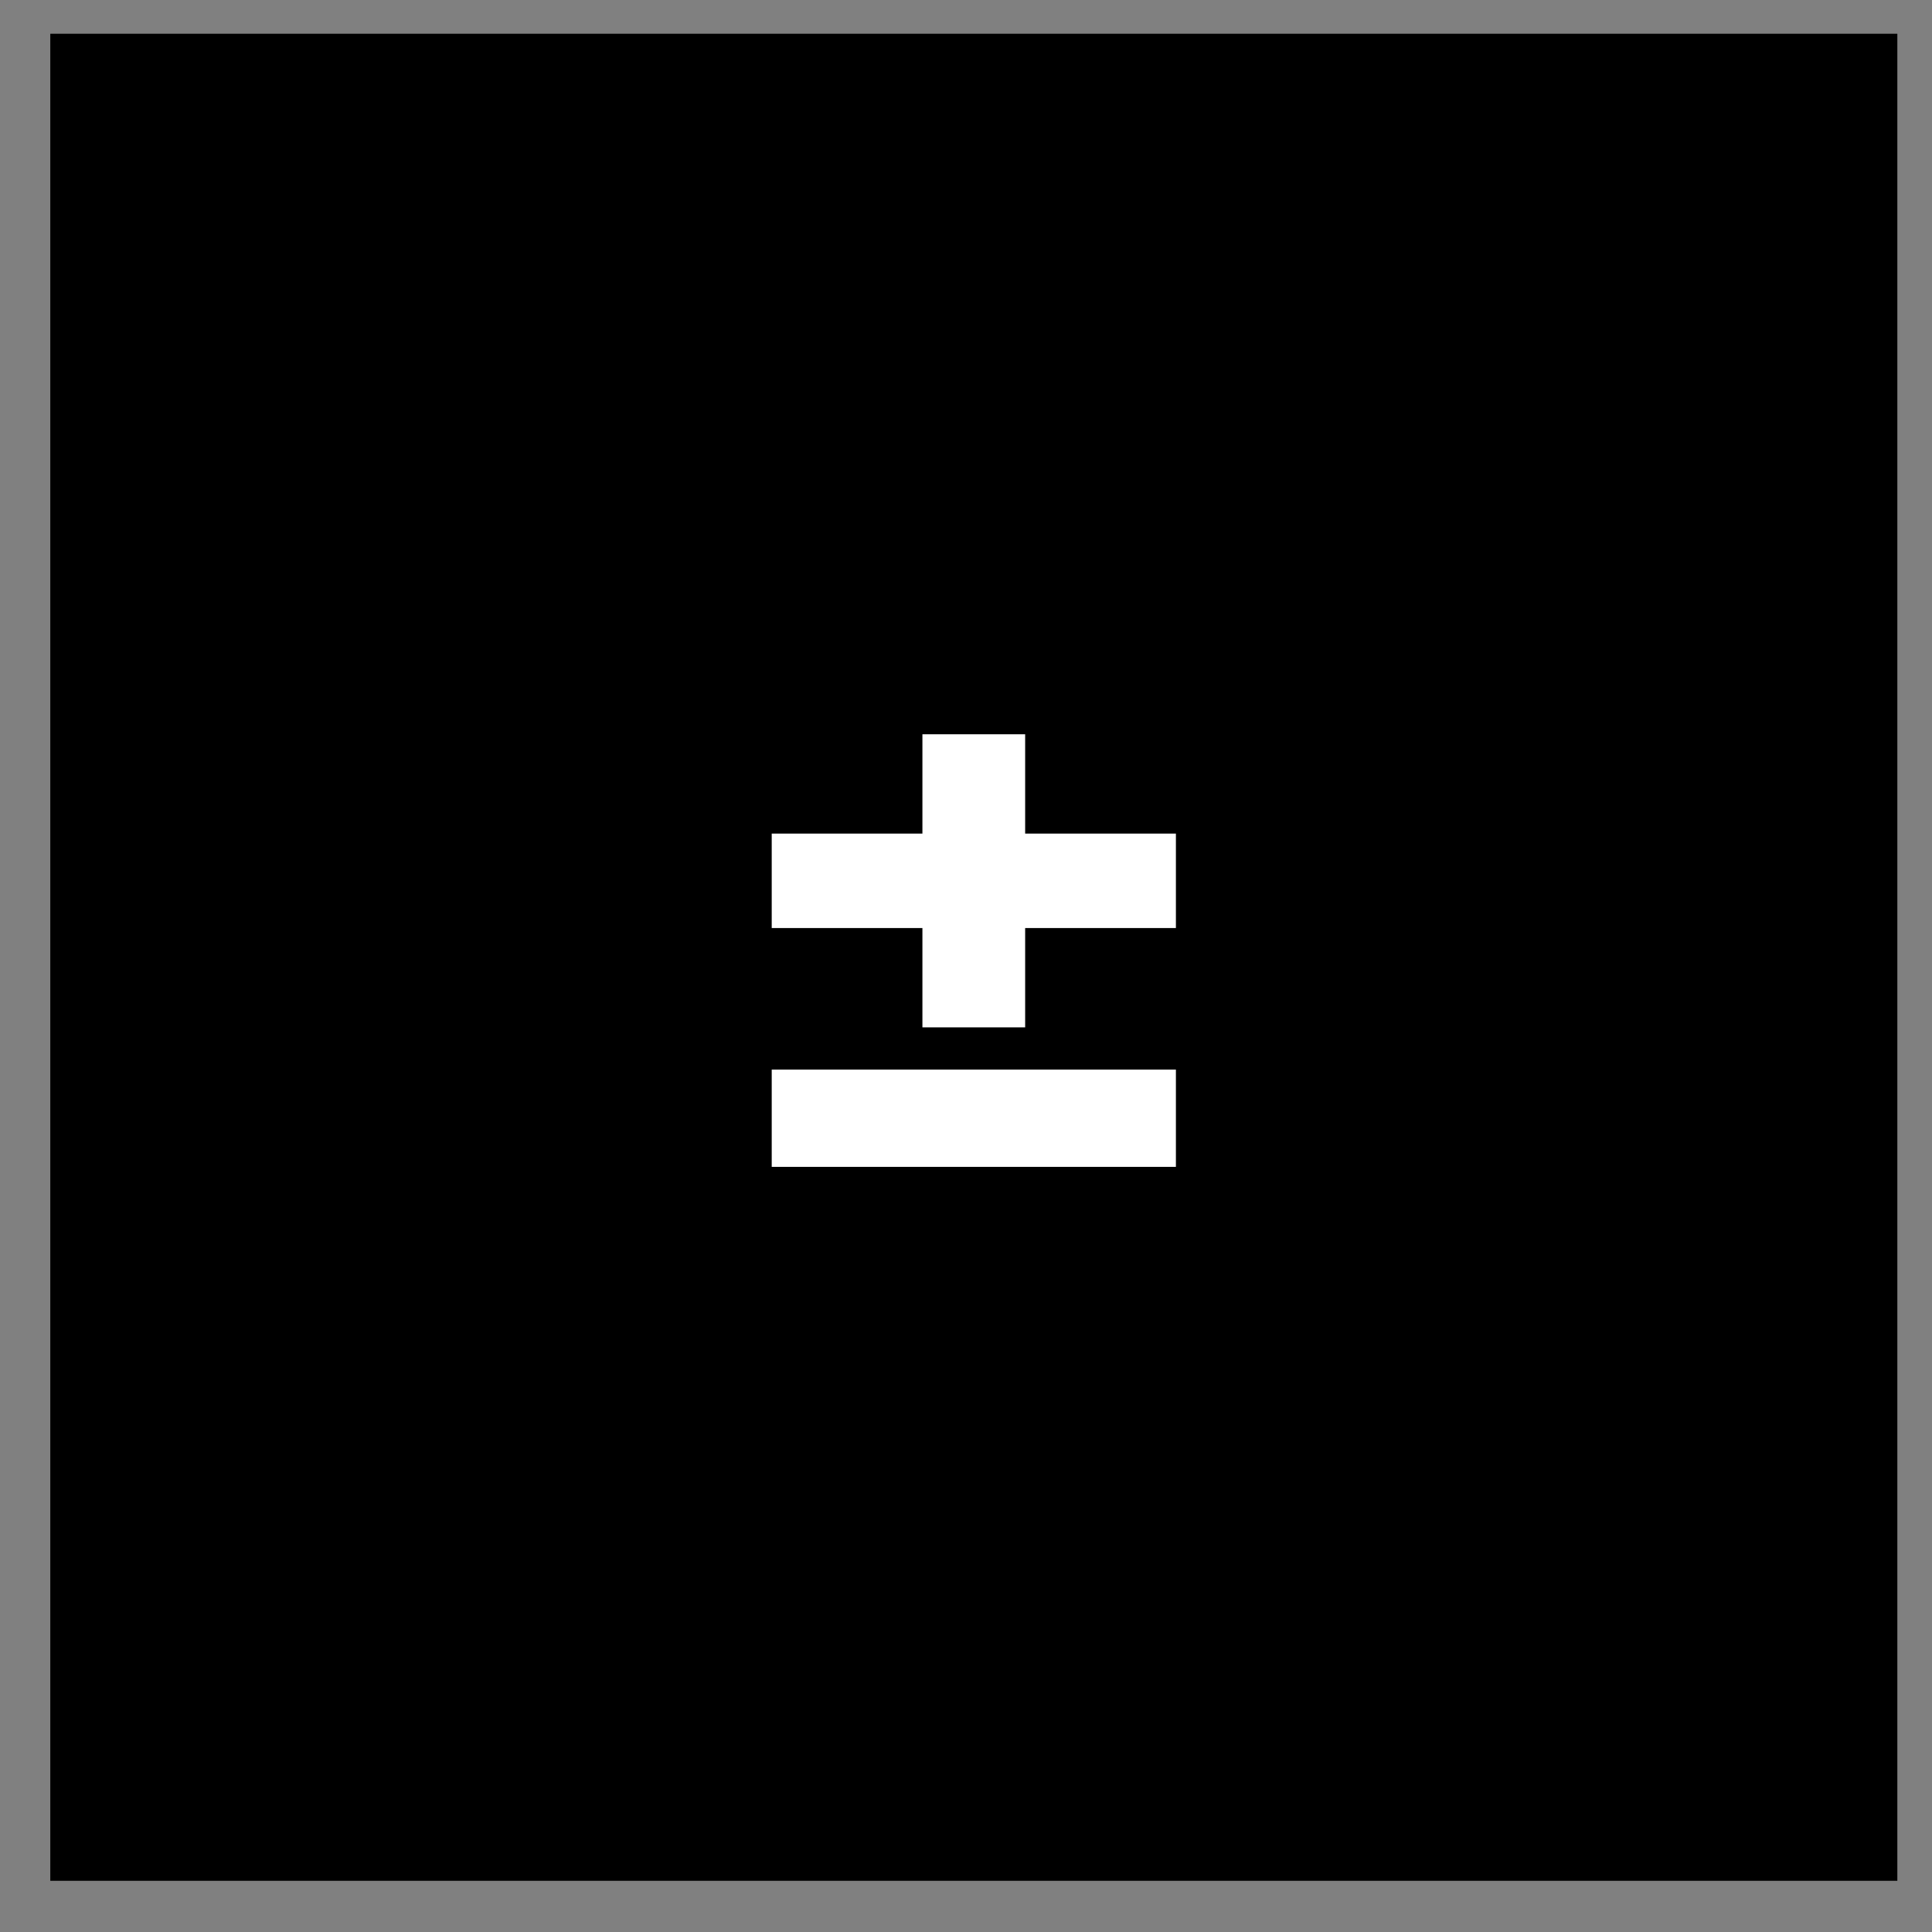 <svg xmlns="http://www.w3.org/2000/svg" width="34" height="34" viewBox="0 0 34 34" fill="none"><rect x="0" y="0" width="34" height="34" fill="#808080" stroke="none"/><rect width="32.505" height="32.505" transform="translate(0.885 0.594)" fill="black"></rect><path d="M13.581 20.535V18.823H20.694V20.535H13.581ZM13.581 16.332V14.67H20.694V16.332H13.581ZM16.233 18.08V12.922H18.041V18.08H16.233Z" fill="white"></path></svg>